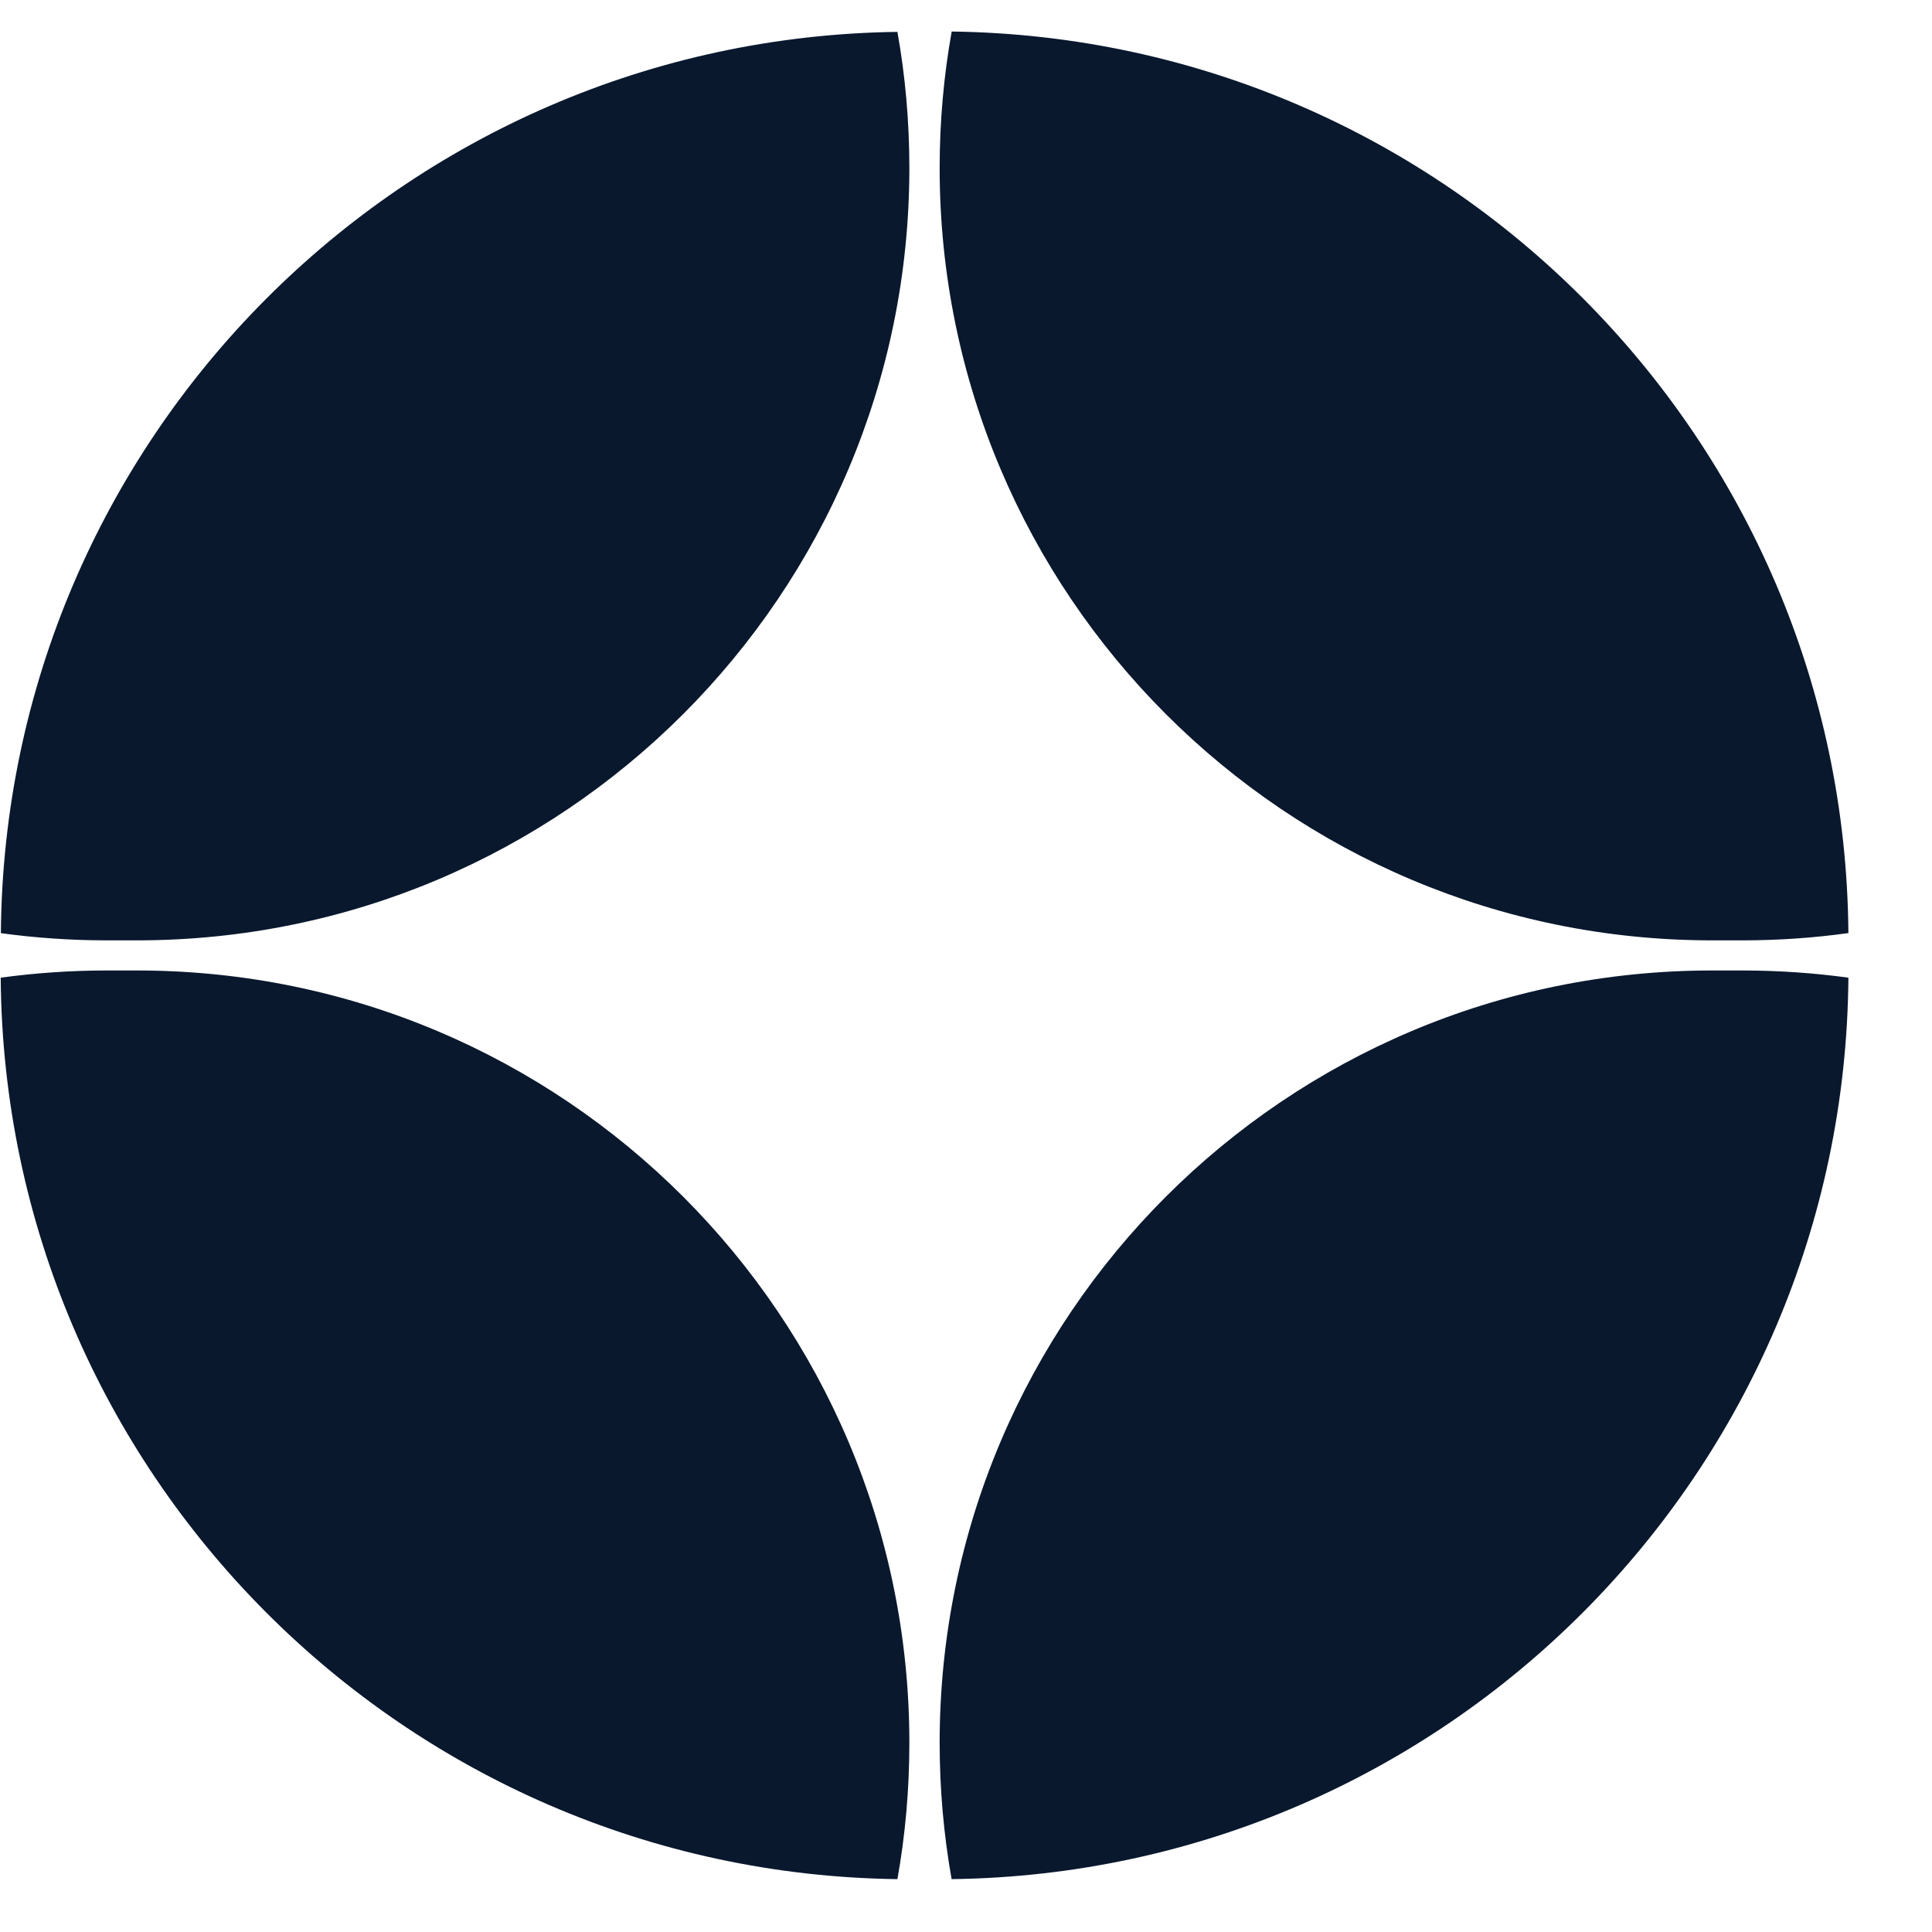 <svg width="22" height="22" viewBox="0 0 22 22" fill="none" xmlns="http://www.w3.org/2000/svg">
<path fill-rule="evenodd" clip-rule="evenodd" d="M10.7 1.912C10.7 1.382 10.747 0.863 10.837 0.359C16.462 0.432 21.005 4.993 21.048 10.625C20.653 10.68 20.25 10.708 19.84 10.708H19.495C14.638 10.708 10.7 6.77 10.7 1.912ZM10.355 1.913C10.355 1.384 10.309 0.866 10.219 0.363C4.596 0.437 0.054 4.996 0.01 10.626C0.404 10.68 0.806 10.708 1.215 10.708H1.56C6.418 10.708 10.355 6.77 10.355 1.913ZM10.219 21.398C10.309 20.895 10.355 20.376 10.355 19.846C10.355 14.988 6.418 11.051 1.56 11.051H1.215C0.806 11.051 0.403 11.079 0.008 11.133C0.051 16.765 4.594 21.326 10.219 21.398ZM10.7 19.846C10.7 20.376 10.747 20.895 10.836 21.398C16.462 21.326 21.005 16.765 21.048 11.133C20.653 11.079 20.25 11.051 19.84 11.051H19.495C14.638 11.051 10.7 14.988 10.7 19.846Z" fill="#09182D"/>
</svg>
